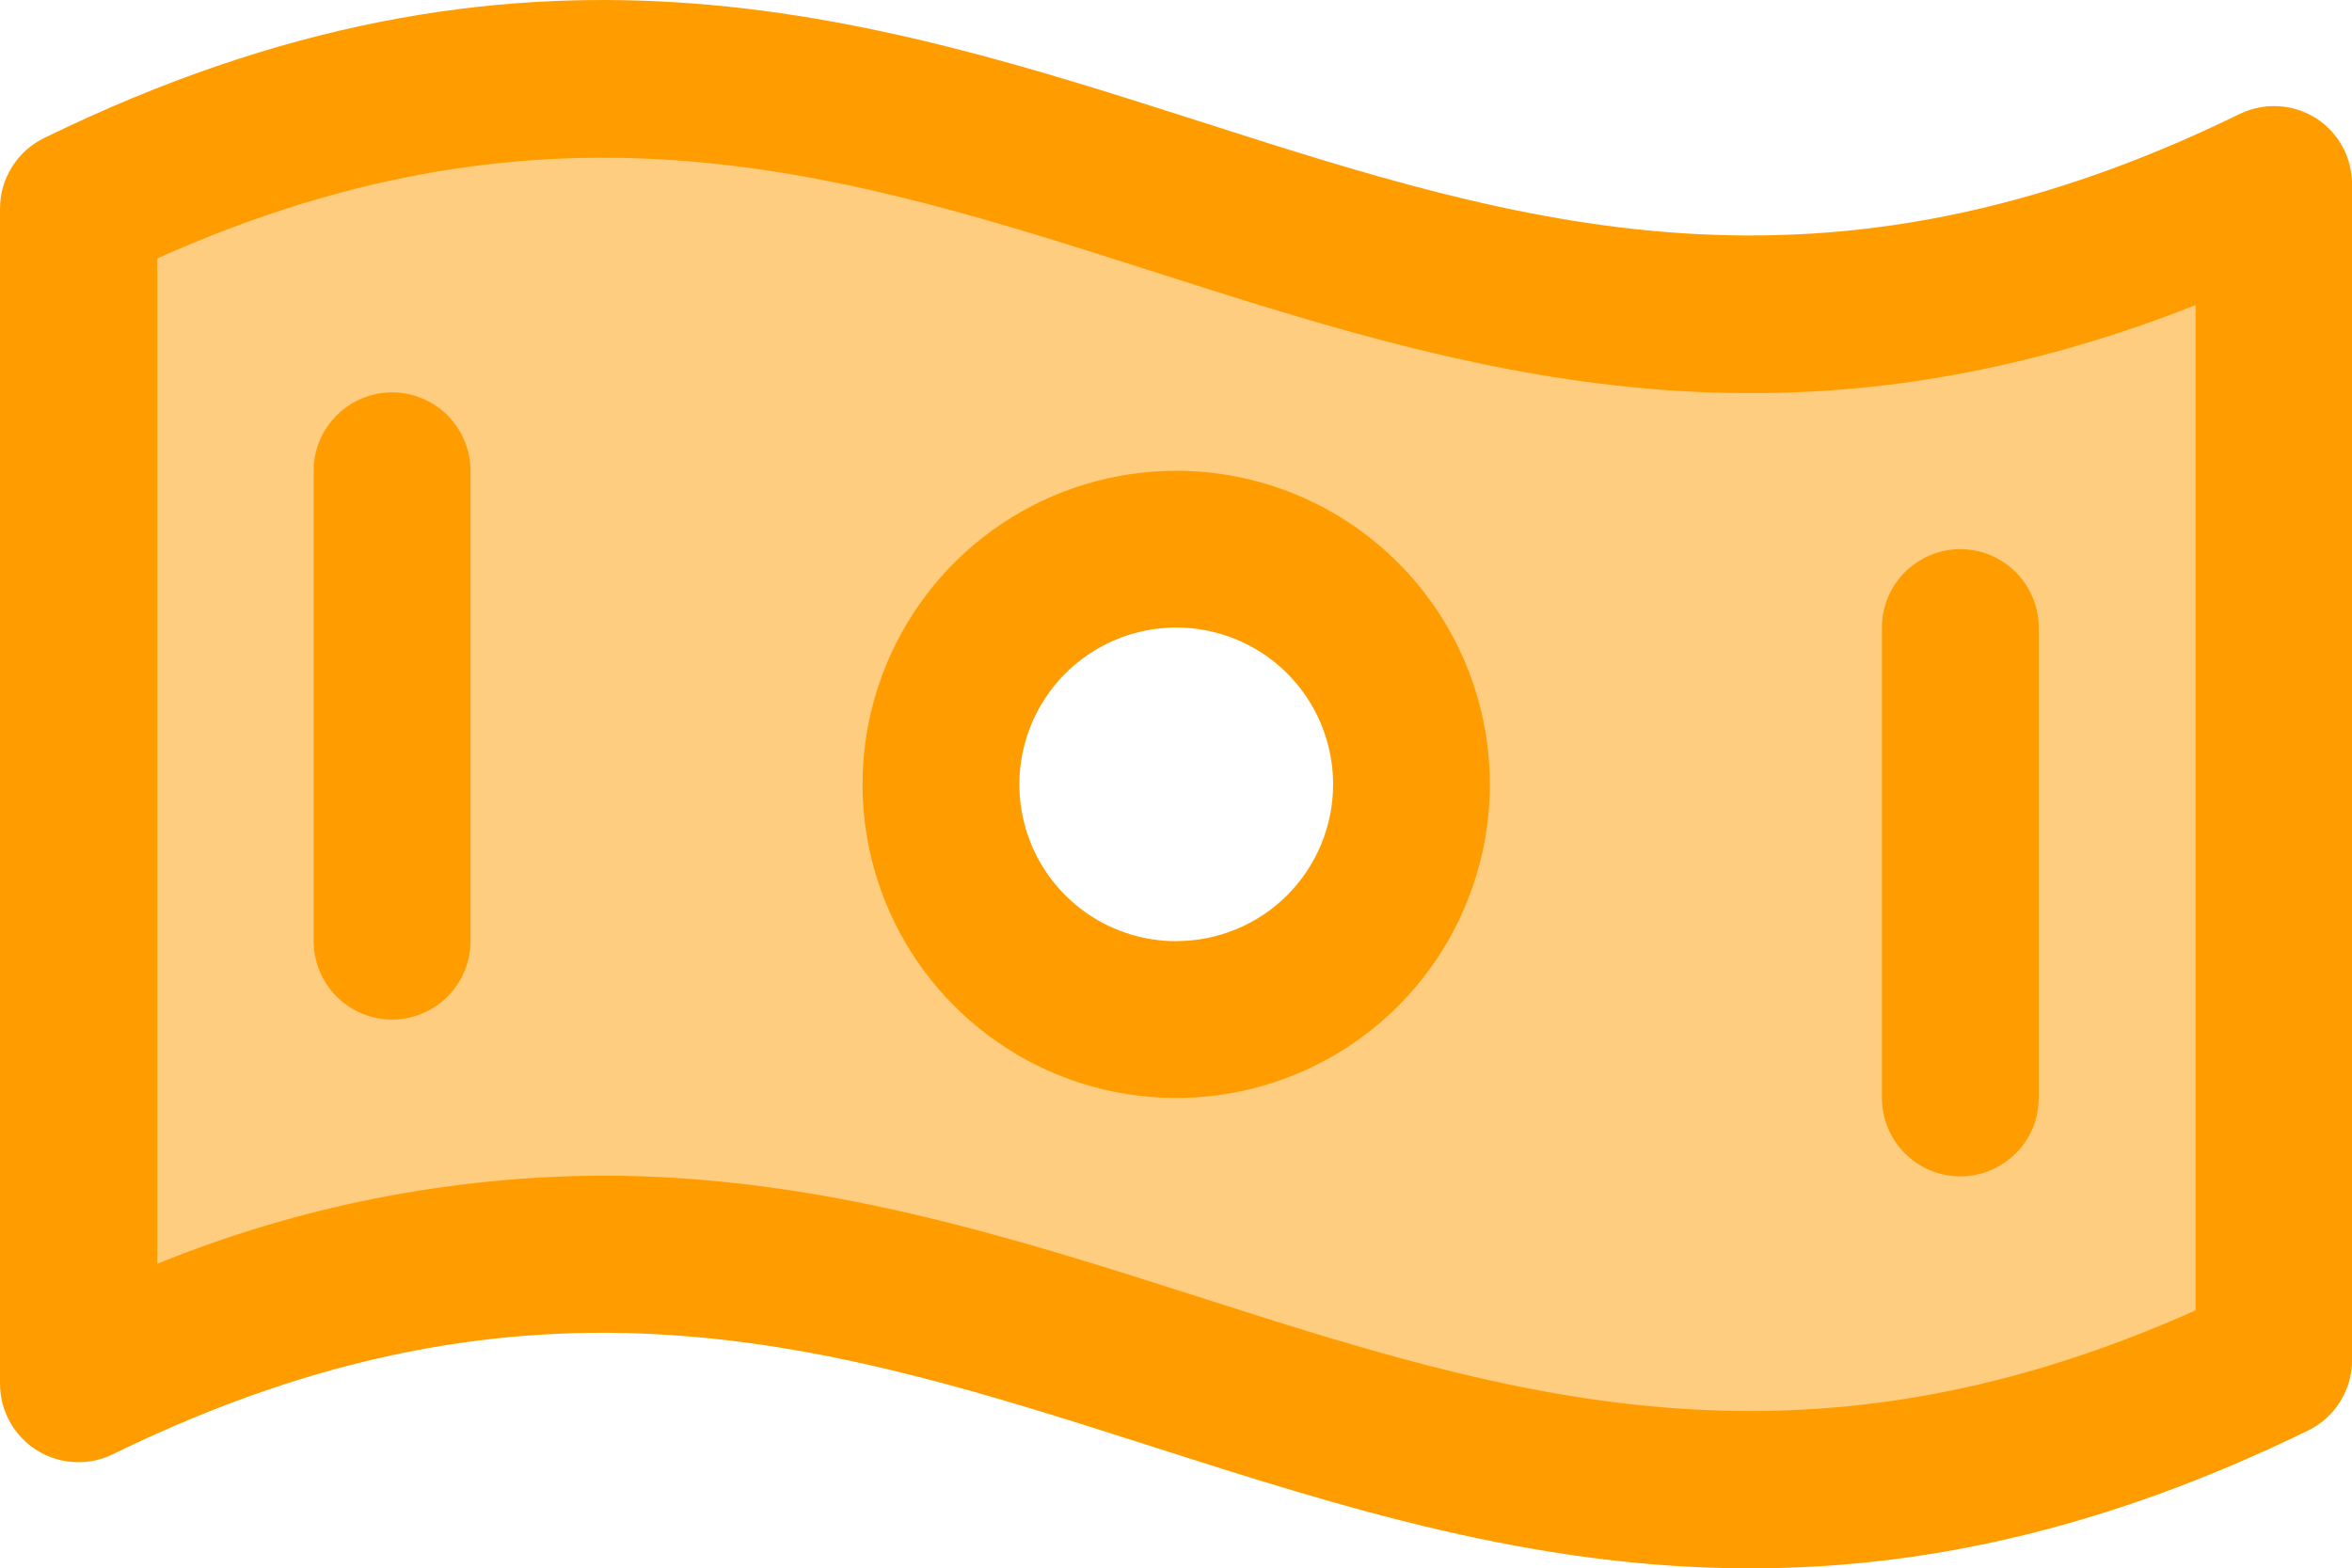 <?xml version="1.0" encoding="UTF-8"?> <svg xmlns="http://www.w3.org/2000/svg" id="Layer_2" data-name="Layer 2" viewBox="0 0 293.65 195.85"><defs><style> .cls-1, .cls-2 { fill: #ff9d00; } .cls-2 { opacity: .5; } </style></defs><g id="Layer_1-2" data-name="Layer 1"><g><path id="Vector" class="cls-2" d="M9.79,26v146.85c112.14-54.79,161.97,51.83,274.12-2.96V23.04C171.76,77.83,121.93-28.78,9.79,26ZM146.85,127.32c-5.81,0-11.49-1.72-16.32-4.95-4.83-3.23-8.59-7.81-10.82-13.18-2.22-5.37-2.8-11.27-1.67-16.97,1.13-5.7,3.93-10.93,8.04-15.04,4.11-4.11,9.34-6.9,15.04-8.04,5.7-1.13,11.6-.55,16.97,1.67,5.37,2.22,9.95,5.99,13.18,10.82s4.95,10.51,4.95,16.32c0,7.79-3.09,15.26-8.6,20.77-5.51,5.51-12.98,8.6-20.77,8.6Z"></path><path id="Vector_2" data-name="Vector 2" class="cls-1" d="M289.1,14.73c-1.41-.88-3.02-1.39-4.68-1.47s-3.31.25-4.81.98c-52.54,25.7-90.06,13.66-129.72.95C108.29,1.87,65.15-11.89,5.56,17.21c-1.67.8-3.07,2.05-4.05,3.62C.52,22.39,0,24.19,0,26.04v146.76c0,1.66.42,3.29,1.23,4.75.81,1.45,1.97,2.68,3.38,3.56,1.41.88,3.02,1.39,4.68,1.47,1.66.09,3.31-.25,4.8-.98,52.54-25.7,90.06-13.66,129.78-.95,23.54,7.53,47.53,15.2,74.65,15.2,20.91,0,43.72-4.55,69.64-17.21,1.65-.8,3.03-2.05,4.01-3.61.97-1.55,1.49-3.35,1.49-5.18V23.09c.01-1.67-.4-3.31-1.19-4.77-.8-1.46-1.95-2.7-3.36-3.59ZM274.12,163.63c-49.68,22.24-85.97,10.63-124.28-1.62-23.54-7.53-47.53-15.2-74.65-15.2-19.05.09-37.91,3.83-55.56,11.01V32.27c49.68-22.24,85.97-10.63,124.28,1.62,38.32,12.25,77.76,24.9,130.21,4.21v125.53ZM146.85,58.79c-7.75,0-15.32,2.3-21.76,6.6-6.44,4.3-11.46,10.42-14.42,17.57-2.96,7.16-3.74,15.03-2.23,22.63,1.51,7.6,5.24,14.57,10.72,20.05,5.48,5.48,12.45,9.21,20.05,10.72,7.6,1.51,15.47.74,22.63-2.23,7.16-2.96,13.27-7.98,17.57-14.42,4.3-6.44,6.6-14.01,6.6-21.76,0-10.39-4.13-20.35-11.47-27.69-7.34-7.34-17.3-11.47-27.69-11.47ZM146.85,117.53c-3.87,0-7.66-1.15-10.88-3.3-3.22-2.15-5.73-5.21-7.21-8.79-1.48-3.58-1.87-7.52-1.11-11.31.76-3.8,2.62-7.29,5.36-10.03,2.74-2.74,6.23-4.6,10.03-5.36,3.8-.76,7.73-.37,11.31,1.11s6.64,3.99,8.79,7.21c2.15,3.22,3.3,7.01,3.3,10.88,0,5.19-2.06,10.17-5.73,13.85-3.67,3.67-8.65,5.73-13.85,5.73ZM58.74,58.79v58.74c0,2.6-1.03,5.09-2.87,6.92-1.84,1.84-4.33,2.87-6.92,2.87s-5.09-1.03-6.92-2.87c-1.84-1.84-2.87-4.33-2.87-6.92v-58.74c0-2.6,1.03-5.09,2.87-6.92,1.84-1.84,4.33-2.87,6.92-2.87s5.09,1.03,6.92,2.87c1.84,1.84,2.87,4.33,2.87,6.92ZM234.96,137.11v-58.74c0-2.6,1.03-5.09,2.87-6.92s4.33-2.87,6.92-2.87,5.09,1.03,6.92,2.87,2.87,4.33,2.87,6.92v58.74c0,2.6-1.03,5.09-2.87,6.92s-4.33,2.87-6.92,2.87-5.09-1.03-6.92-2.87-2.87-4.33-2.87-6.92Z"></path></g></g></svg> 